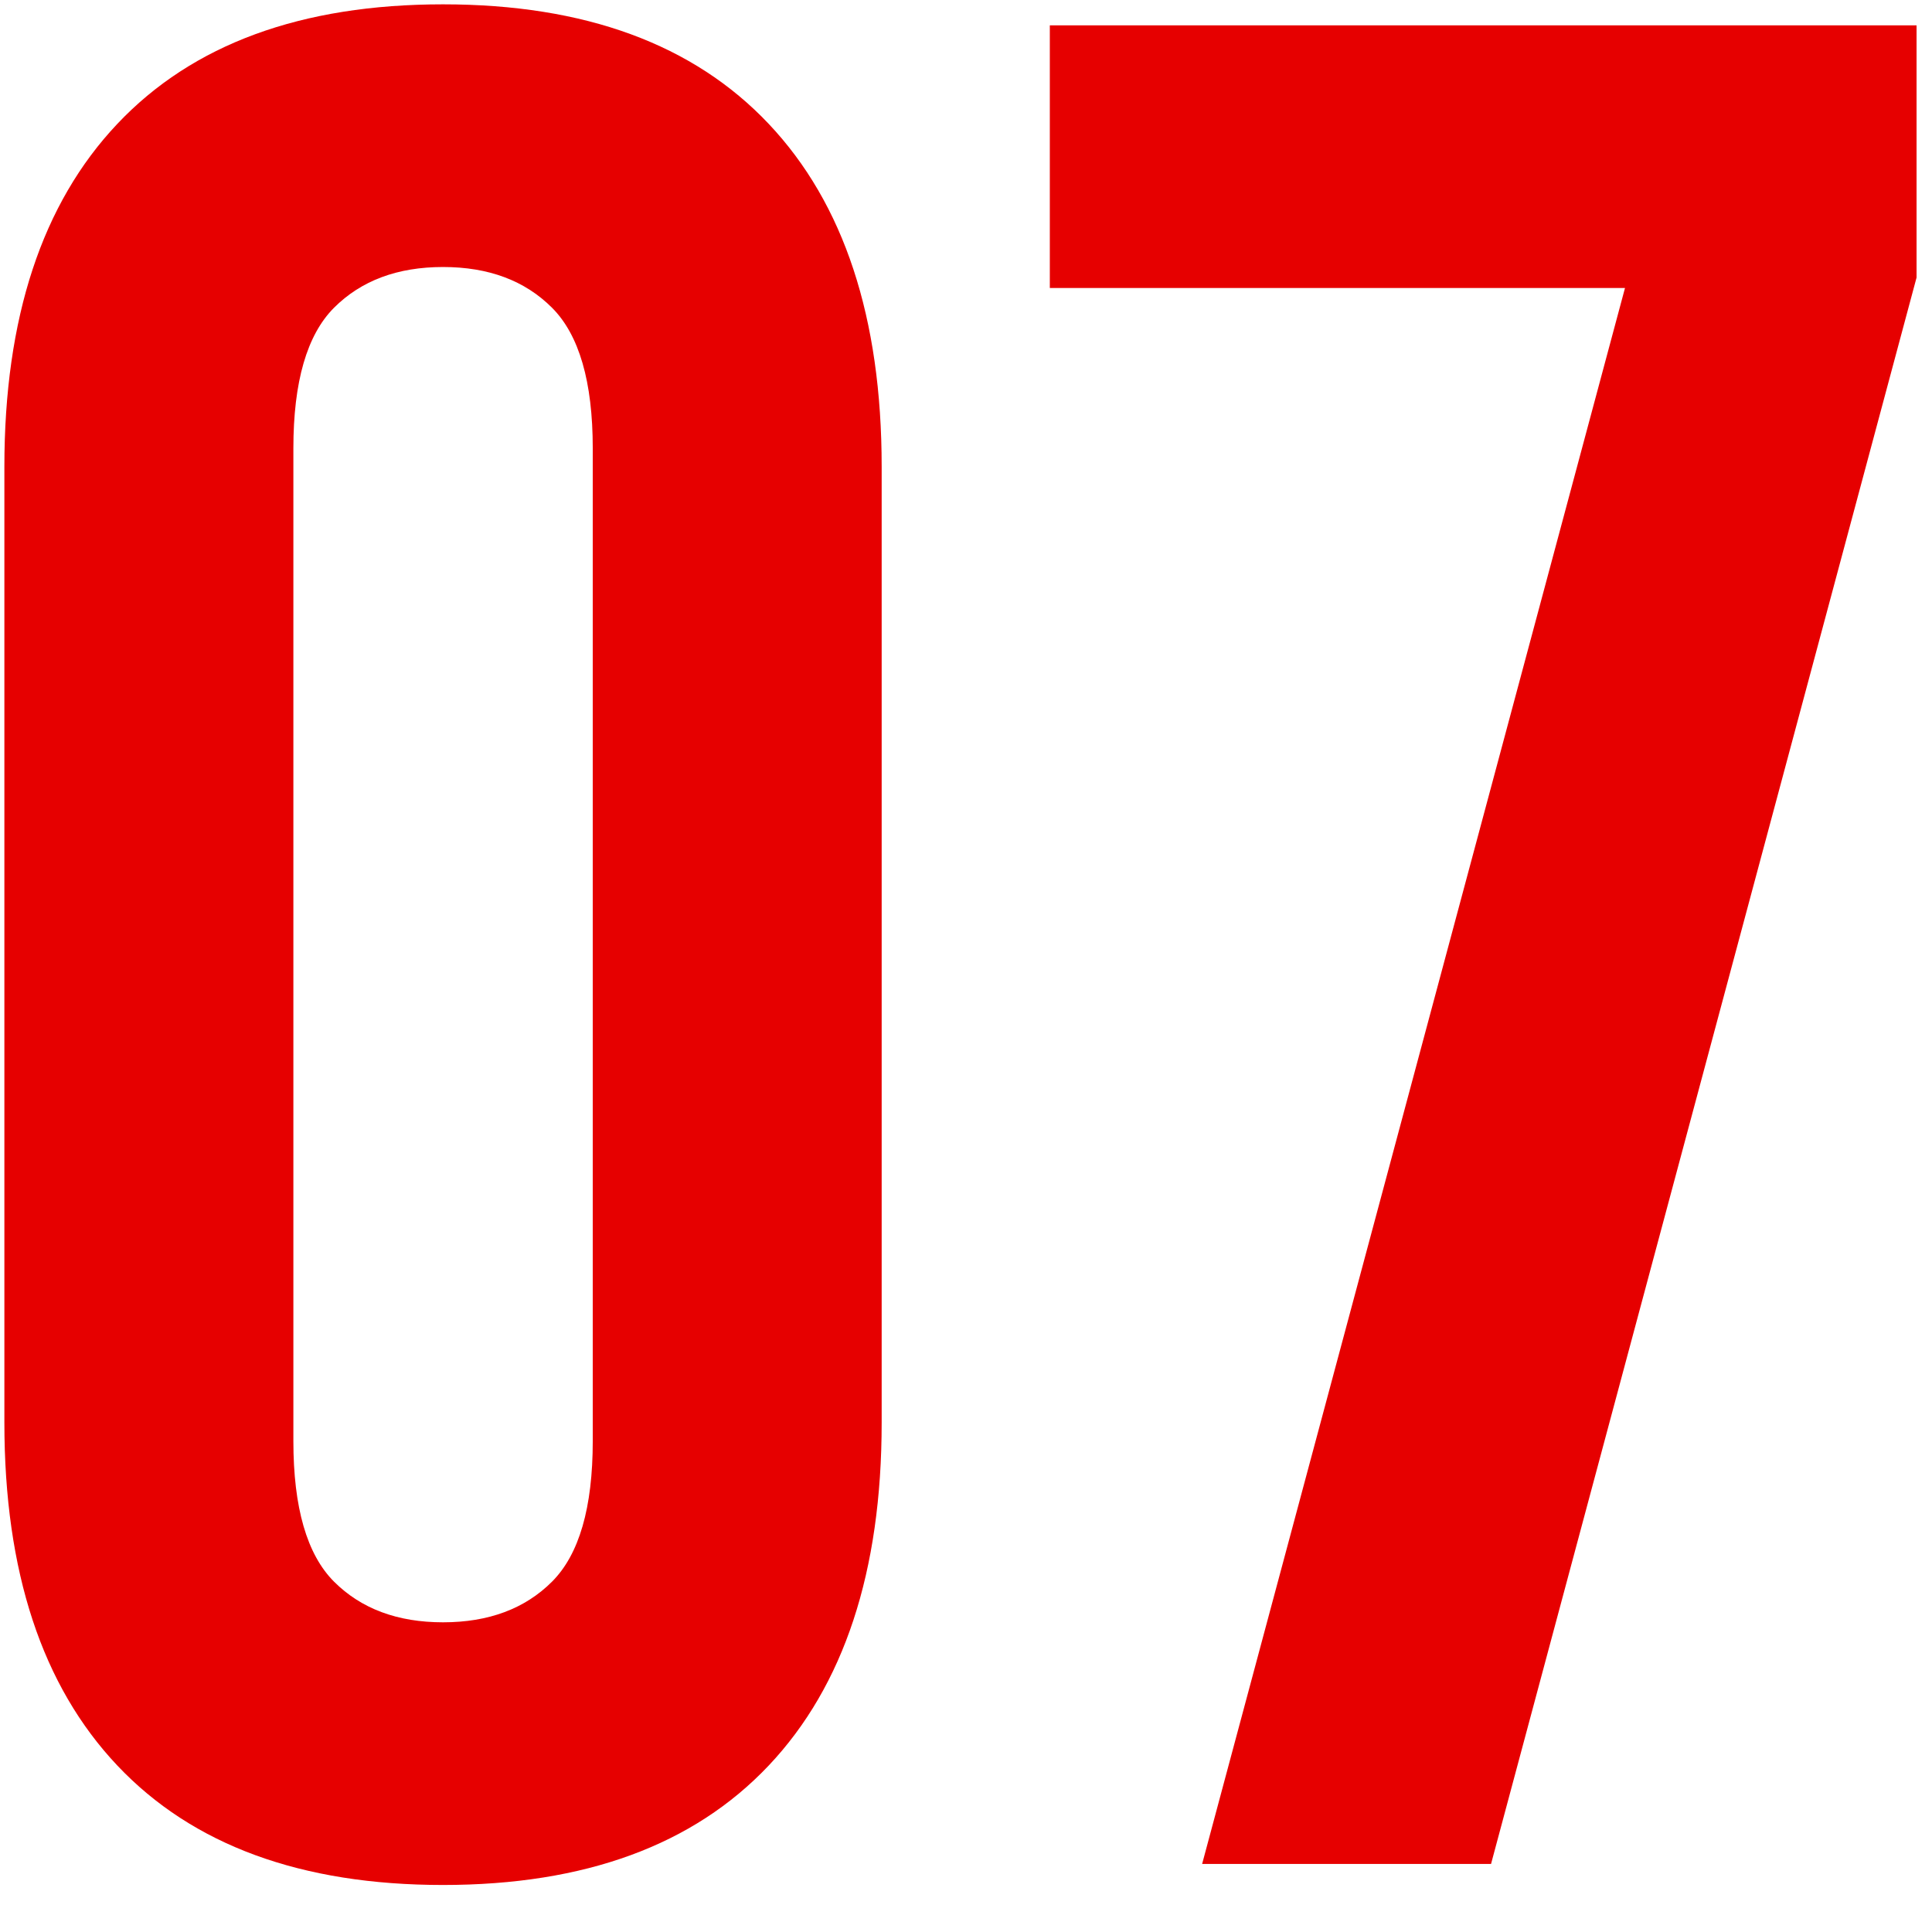 <svg xmlns="http://www.w3.org/2000/svg" xmlns:xlink="http://www.w3.org/1999/xlink" width="500" zoomAndPan="magnify" viewBox="0 0 375 375" height="500" preserveAspectRatio="xMidYMid meet" version="1.0"><defs><g/></defs><g fill="#e60000" fill-opacity="1"><g transform="translate(-14.947, 361.795)"><g><path d="M 71.891 -82.078 C 71.891 -69.16 74.52 -60.066 79.781 -54.797 C 85.051 -49.535 92.102 -46.906 100.938 -46.906 C 109.781 -46.906 116.832 -49.535 122.094 -54.797 C 127.363 -60.066 130 -69.16 130 -82.078 L 130 -274.781 C 130 -287.695 127.363 -296.789 122.094 -302.062 C 116.832 -307.332 109.781 -309.969 100.938 -309.969 C 92.102 -309.969 85.051 -307.332 79.781 -302.062 C 74.52 -296.789 71.891 -287.695 71.891 -274.781 Z M 15.797 -271.219 C 15.797 -300.102 23.102 -322.281 37.719 -337.75 C 52.332 -353.219 73.406 -360.953 100.938 -360.953 C 128.469 -360.953 149.539 -353.219 164.156 -337.75 C 178.77 -322.281 186.078 -300.102 186.078 -271.219 L 186.078 -85.656 C 186.078 -56.758 178.77 -34.578 164.156 -19.109 C 149.539 -3.648 128.469 4.078 100.938 4.078 C 73.406 4.078 52.332 -3.648 37.719 -19.109 C 23.102 -34.578 15.797 -56.758 15.797 -85.656 Z M 15.797 -271.219 "/></g></g></g><g fill="#e60000" fill-opacity="1"><g transform="translate(186.941, 361.795)"><g><path d="M 185.062 -356.875 L 185.062 -307.922 L 102.469 0 L 46.391 0 L 128.469 -305.891 L 16.828 -305.891 L 16.828 -356.875 Z M 185.062 -356.875 "/></g></g></g></svg>